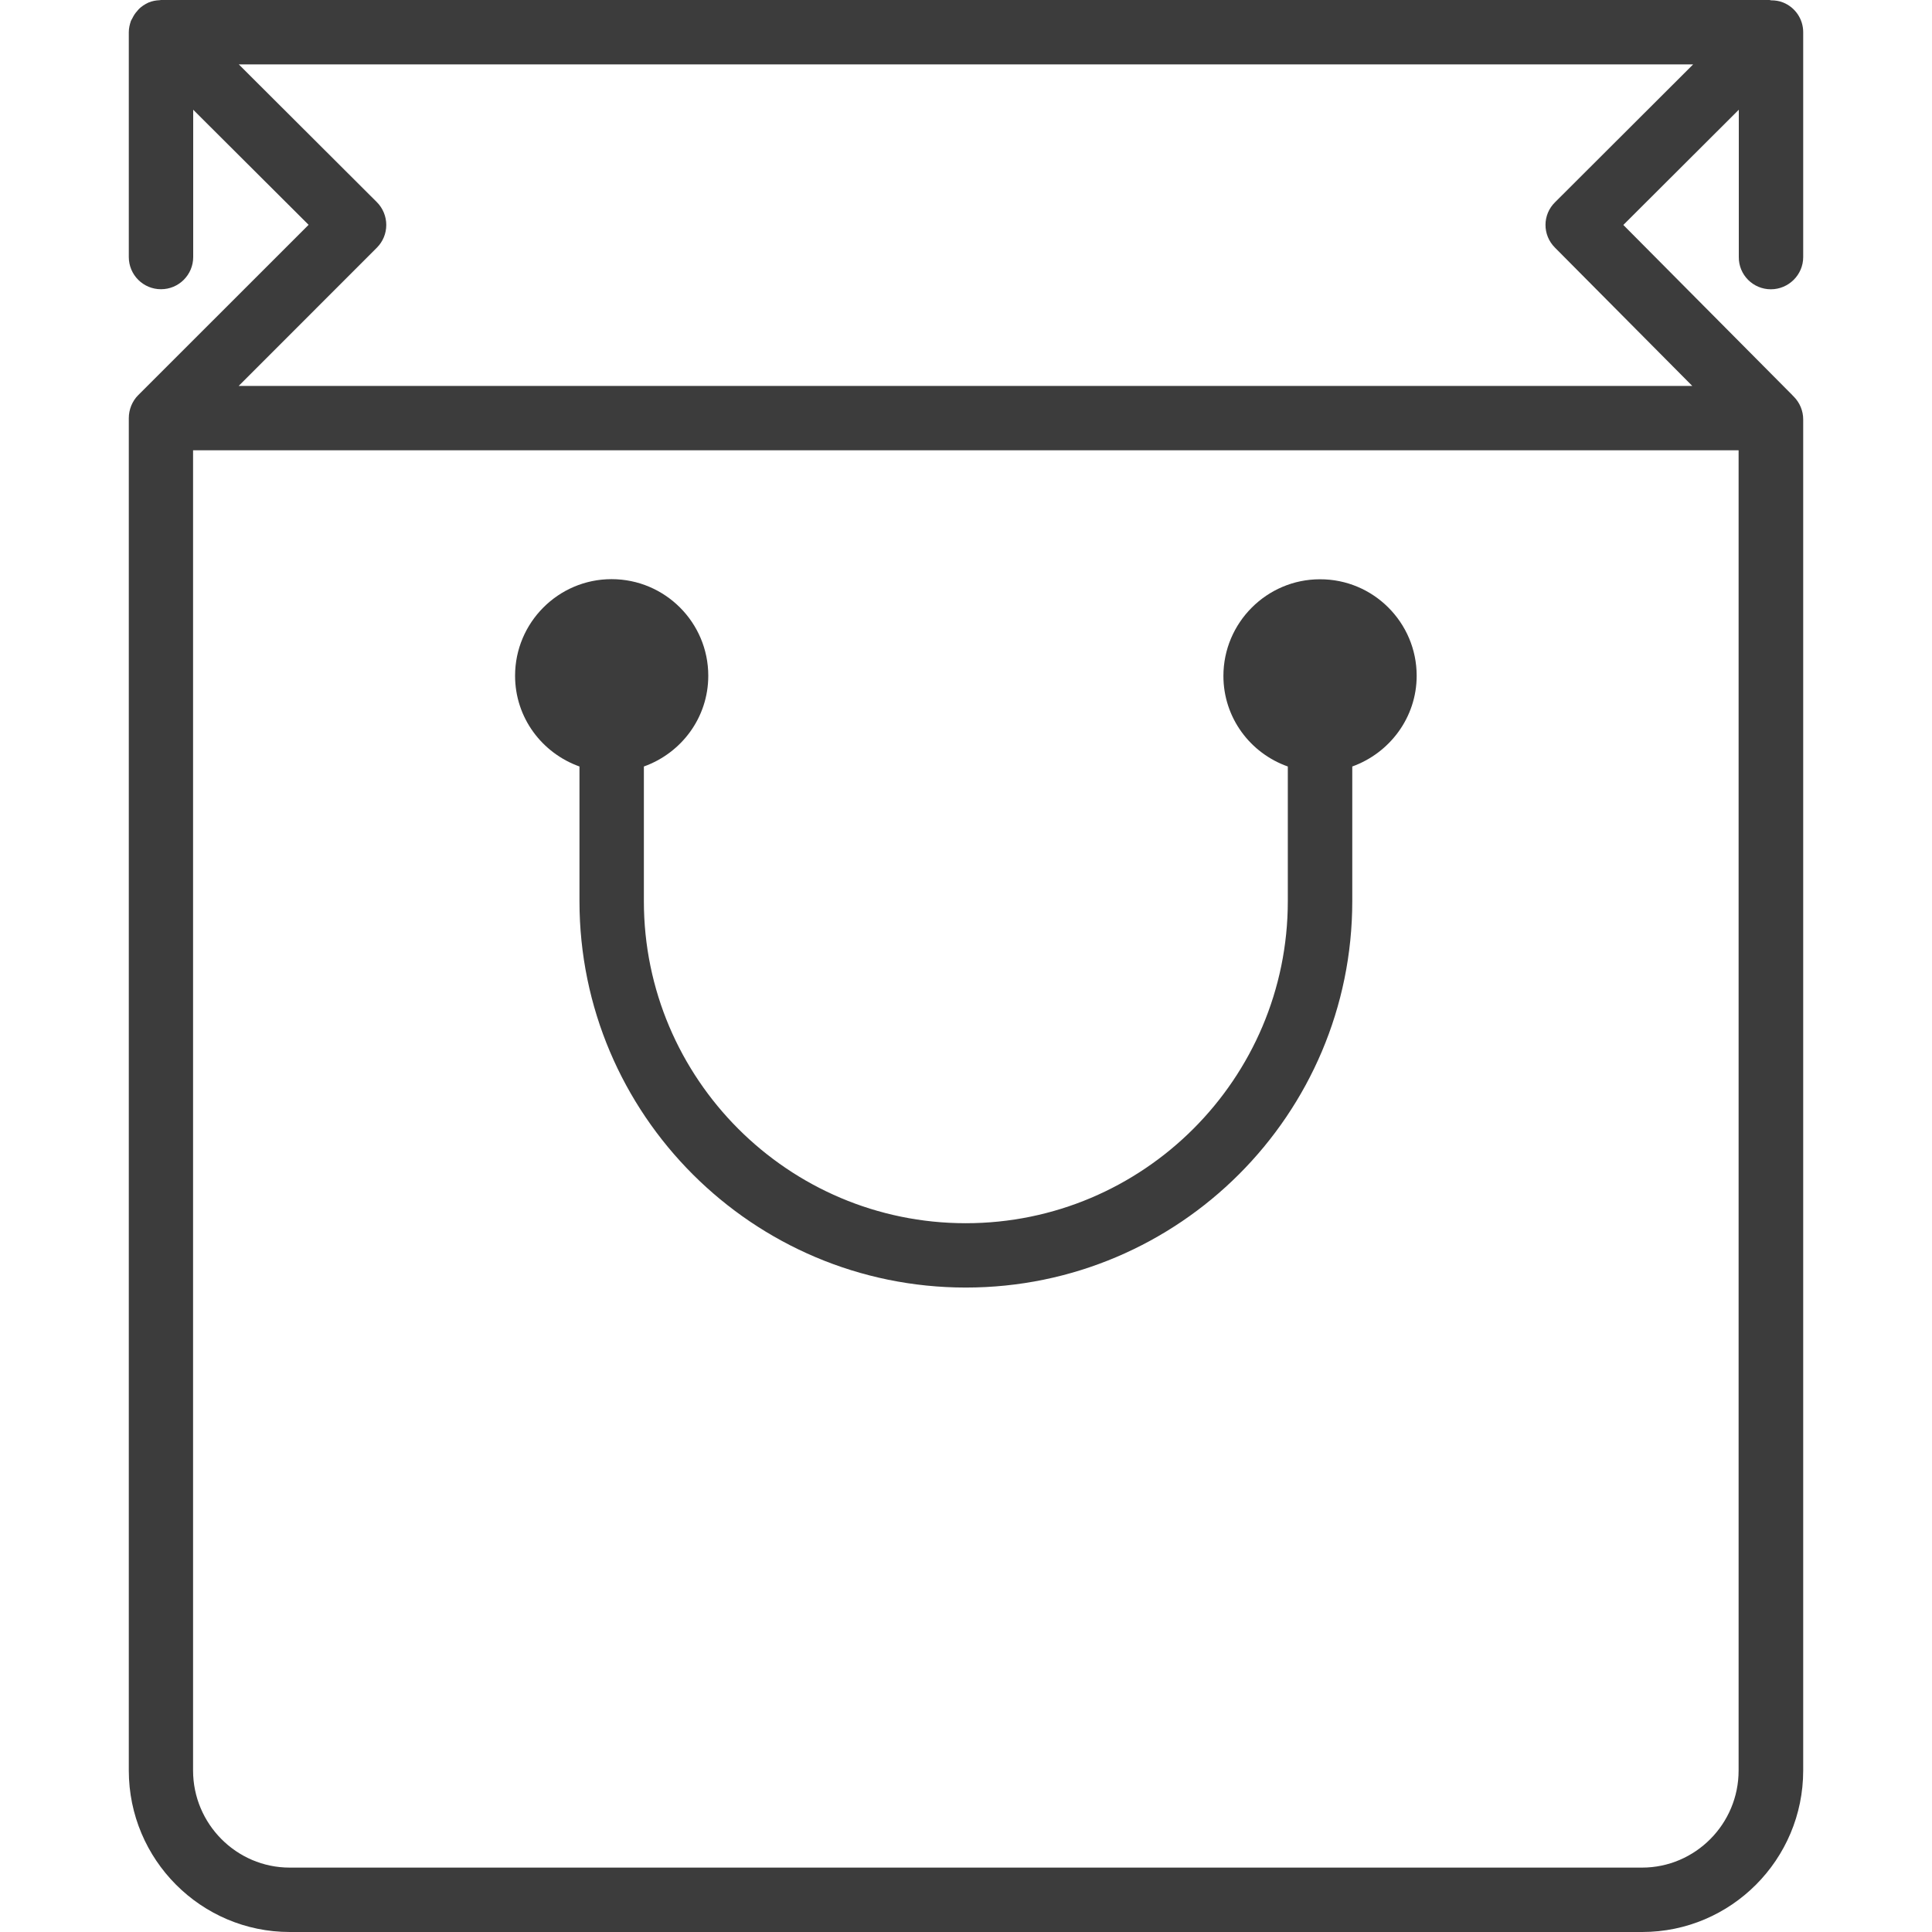 <?xml version="1.0" encoding="utf-8"?>
<!-- Generator: Adobe Illustrator 15.0.0, SVG Export Plug-In . SVG Version: 6.00 Build 0)  -->
<!DOCTYPE svg PUBLIC "-//W3C//DTD SVG 1.1//EN" "http://www.w3.org/Graphics/SVG/1.1/DTD/svg11.dtd">
<svg version="1.1" id="Layer_1" xmlns="http://www.w3.org/2000/svg" xmlns:xlink="http://www.w3.org/1999/xlink" x="0px" y="0px"
	 width="30px" height="30px" viewBox="0 0 30 30" enable-background="new 0 0 30 30" xml:space="preserve">
<g id="Layer_2" display="none">
	<rect display="inline" fill="#ECECED" width="30" height="30"/>
</g>
<g id="People">
	<g id="Icon-7" transform="translate(-4, 0)">
		<path id="bag" fill="#3C3C3C" d="M25.998,10.493c0,0.649-0.42,1.2-1,1.409v2.091c0,3.31-2.691,6-6,6c-3.309,0-6-2.688-6-6v-2.091
			c-0.582-0.208-1-0.757-1-1.409c0-0.826,0.672-1.5,1.498-1.5c0.83,0,1.502,0.673,1.502,1.5c0,0.651-0.418,1.201-1,1.409v2.092
			c0,2.757,2.242,5,4.998,5c2.757,0,5.001-2.242,5.001-5v-2.092c-0.582-0.205-1-0.756-1-1.406c0-0.827,0.674-1.501,1.498-1.501
			C25.324,8.992,25.998,9.666,25.998,10.493 M28.145,3.845l2.133,2.148H7.706l2.146-2.147c0.094-0.094,0.146-0.22,0.146-0.353
			c0-0.133-0.053-0.261-0.146-0.354L7.708,1h22.583l-2.143,2.139C27.949,3.333,27.949,3.649,28.145,3.845 M29.498,29h-21
			c-0.826,0-1.5-0.678-1.5-1.508v-20.5h23.999v20.5C30.998,28.322,30.324,29,29.498,29 M31.498,4.492c0.275,0,0.502-0.224,0.502-0.5
			V0.5c0-0.203-0.123-0.385-0.311-0.461c-0.06-0.025-0.125-0.034-0.188-0.034C31.492,0.004,31.484,0,31.477,0H6.499
			c-0.007,0-0.012,0.003-0.02,0.003C6.421,0.005,6.362,0.016,6.308,0.039H6.307C6.304,0.04,6.301,0.042,6.297,0.044
			C6.246,0.068,6.201,0.098,6.162,0.135C6.149,0.148,6.14,0.16,6.128,0.174C6.099,0.205,6.077,0.24,6.058,0.278
			C6.05,0.294,6.04,0.309,6.033,0.324C6.014,0.381,6,0.438,6,0.5v3.491c0,0.277,0.224,0.5,0.499,0.5C6.775,4.492,7,4.268,7,3.991
			V1.704l1.792,1.787L6.146,6.136C6.099,6.182,6.064,6.238,6.038,6.299C6.014,6.359,6,6.425,6,6.491v21.001
			C6,28.876,7.121,30,8.499,30H29.5c1.379,0,2.5-1.124,2.5-2.508V6.513c0-0.133-0.053-0.26-0.145-0.353l-0.021-0.021l-0.002-0.003
			l-2.625-2.643L31,1.704v2.288C30.998,4.268,31.221,4.492,31.498,4.492"/>
	</g>
</g>
</svg>
